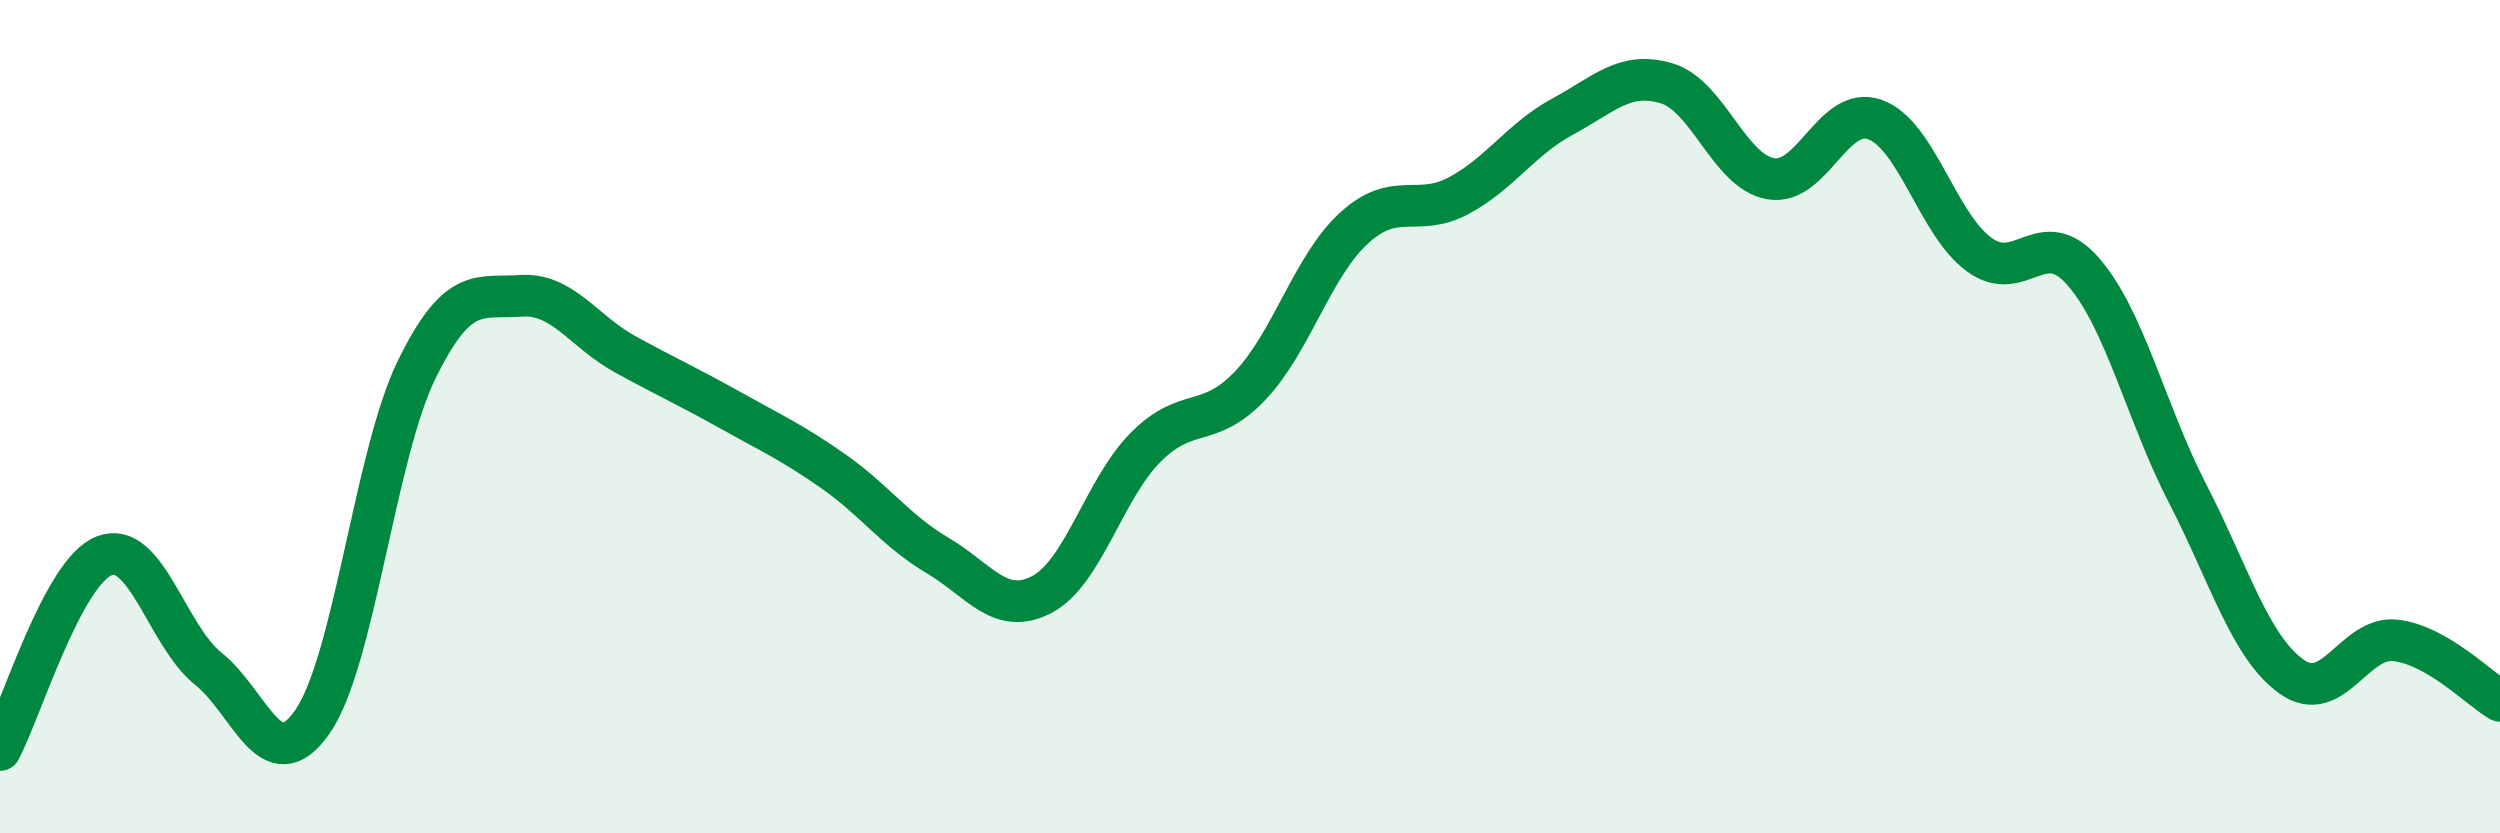 
    <svg width="60" height="20" viewBox="0 0 60 20" xmlns="http://www.w3.org/2000/svg">
      <path
        d="M 0,18 C 0.5,17.07 1.5,13.73 2.5,13.34 C 3.5,12.95 4,15.25 5,16.05 C 6,16.85 6.5,18.76 7.5,17.32 C 8.5,15.88 9,10.91 10,8.87 C 11,6.83 11.5,7.17 12.5,7.1 C 13.5,7.03 14,7.95 15,8.5 C 16,9.05 16.5,9.27 17.5,9.83 C 18.5,10.39 19,10.61 20,11.31 C 21,12.01 21.5,12.74 22.5,13.33 C 23.5,13.92 24,14.79 25,14.27 C 26,13.75 26.5,11.73 27.5,10.73 C 28.5,9.73 29,10.31 30,9.26 C 31,8.21 31.5,6.38 32.5,5.47 C 33.5,4.56 34,5.23 35,4.7 C 36,4.17 36.5,3.34 37.5,2.8 C 38.5,2.26 39,1.7 40,2 C 41,2.3 41.5,4.12 42.5,4.29 C 43.5,4.46 44,2.51 45,2.87 C 46,3.23 46.5,5.38 47.5,6.11 C 48.5,6.84 49,5.37 50,6.52 C 51,7.67 51.5,9.9 52.5,11.84 C 53.5,13.78 54,15.53 55,16.24 C 56,16.95 56.5,15.25 57.5,15.37 C 58.5,15.49 59.5,16.53 60,16.82L60 20L0 20Z"
        fill="#008740"
        opacity="0.1"
        stroke-linecap="round"
        stroke-linejoin="round"
      />
      <path
        d="M 0,18 C 0.5,17.07 1.5,13.73 2.5,13.34 C 3.5,12.95 4,15.25 5,16.05 C 6,16.85 6.5,18.76 7.5,17.32 C 8.5,15.88 9,10.91 10,8.87 C 11,6.83 11.5,7.17 12.5,7.1 C 13.5,7.03 14,7.95 15,8.5 C 16,9.05 16.5,9.27 17.5,9.83 C 18.5,10.39 19,10.61 20,11.31 C 21,12.01 21.5,12.74 22.5,13.33 C 23.5,13.92 24,14.79 25,14.27 C 26,13.75 26.5,11.73 27.5,10.73 C 28.5,9.73 29,10.31 30,9.26 C 31,8.21 31.5,6.38 32.5,5.47 C 33.5,4.56 34,5.23 35,4.7 C 36,4.17 36.5,3.34 37.5,2.8 C 38.5,2.26 39,1.7 40,2 C 41,2.3 41.5,4.12 42.5,4.29 C 43.5,4.46 44,2.51 45,2.87 C 46,3.23 46.5,5.38 47.5,6.11 C 48.5,6.84 49,5.37 50,6.52 C 51,7.67 51.5,9.9 52.5,11.84 C 53.5,13.78 54,15.53 55,16.24 C 56,16.95 56.5,15.25 57.5,15.37 C 58.5,15.49 59.5,16.53 60,16.82"
        stroke="#008740"
        stroke-width="1"
        fill="none"
        stroke-linecap="round"
        stroke-linejoin="round"
      />
    </svg>
  